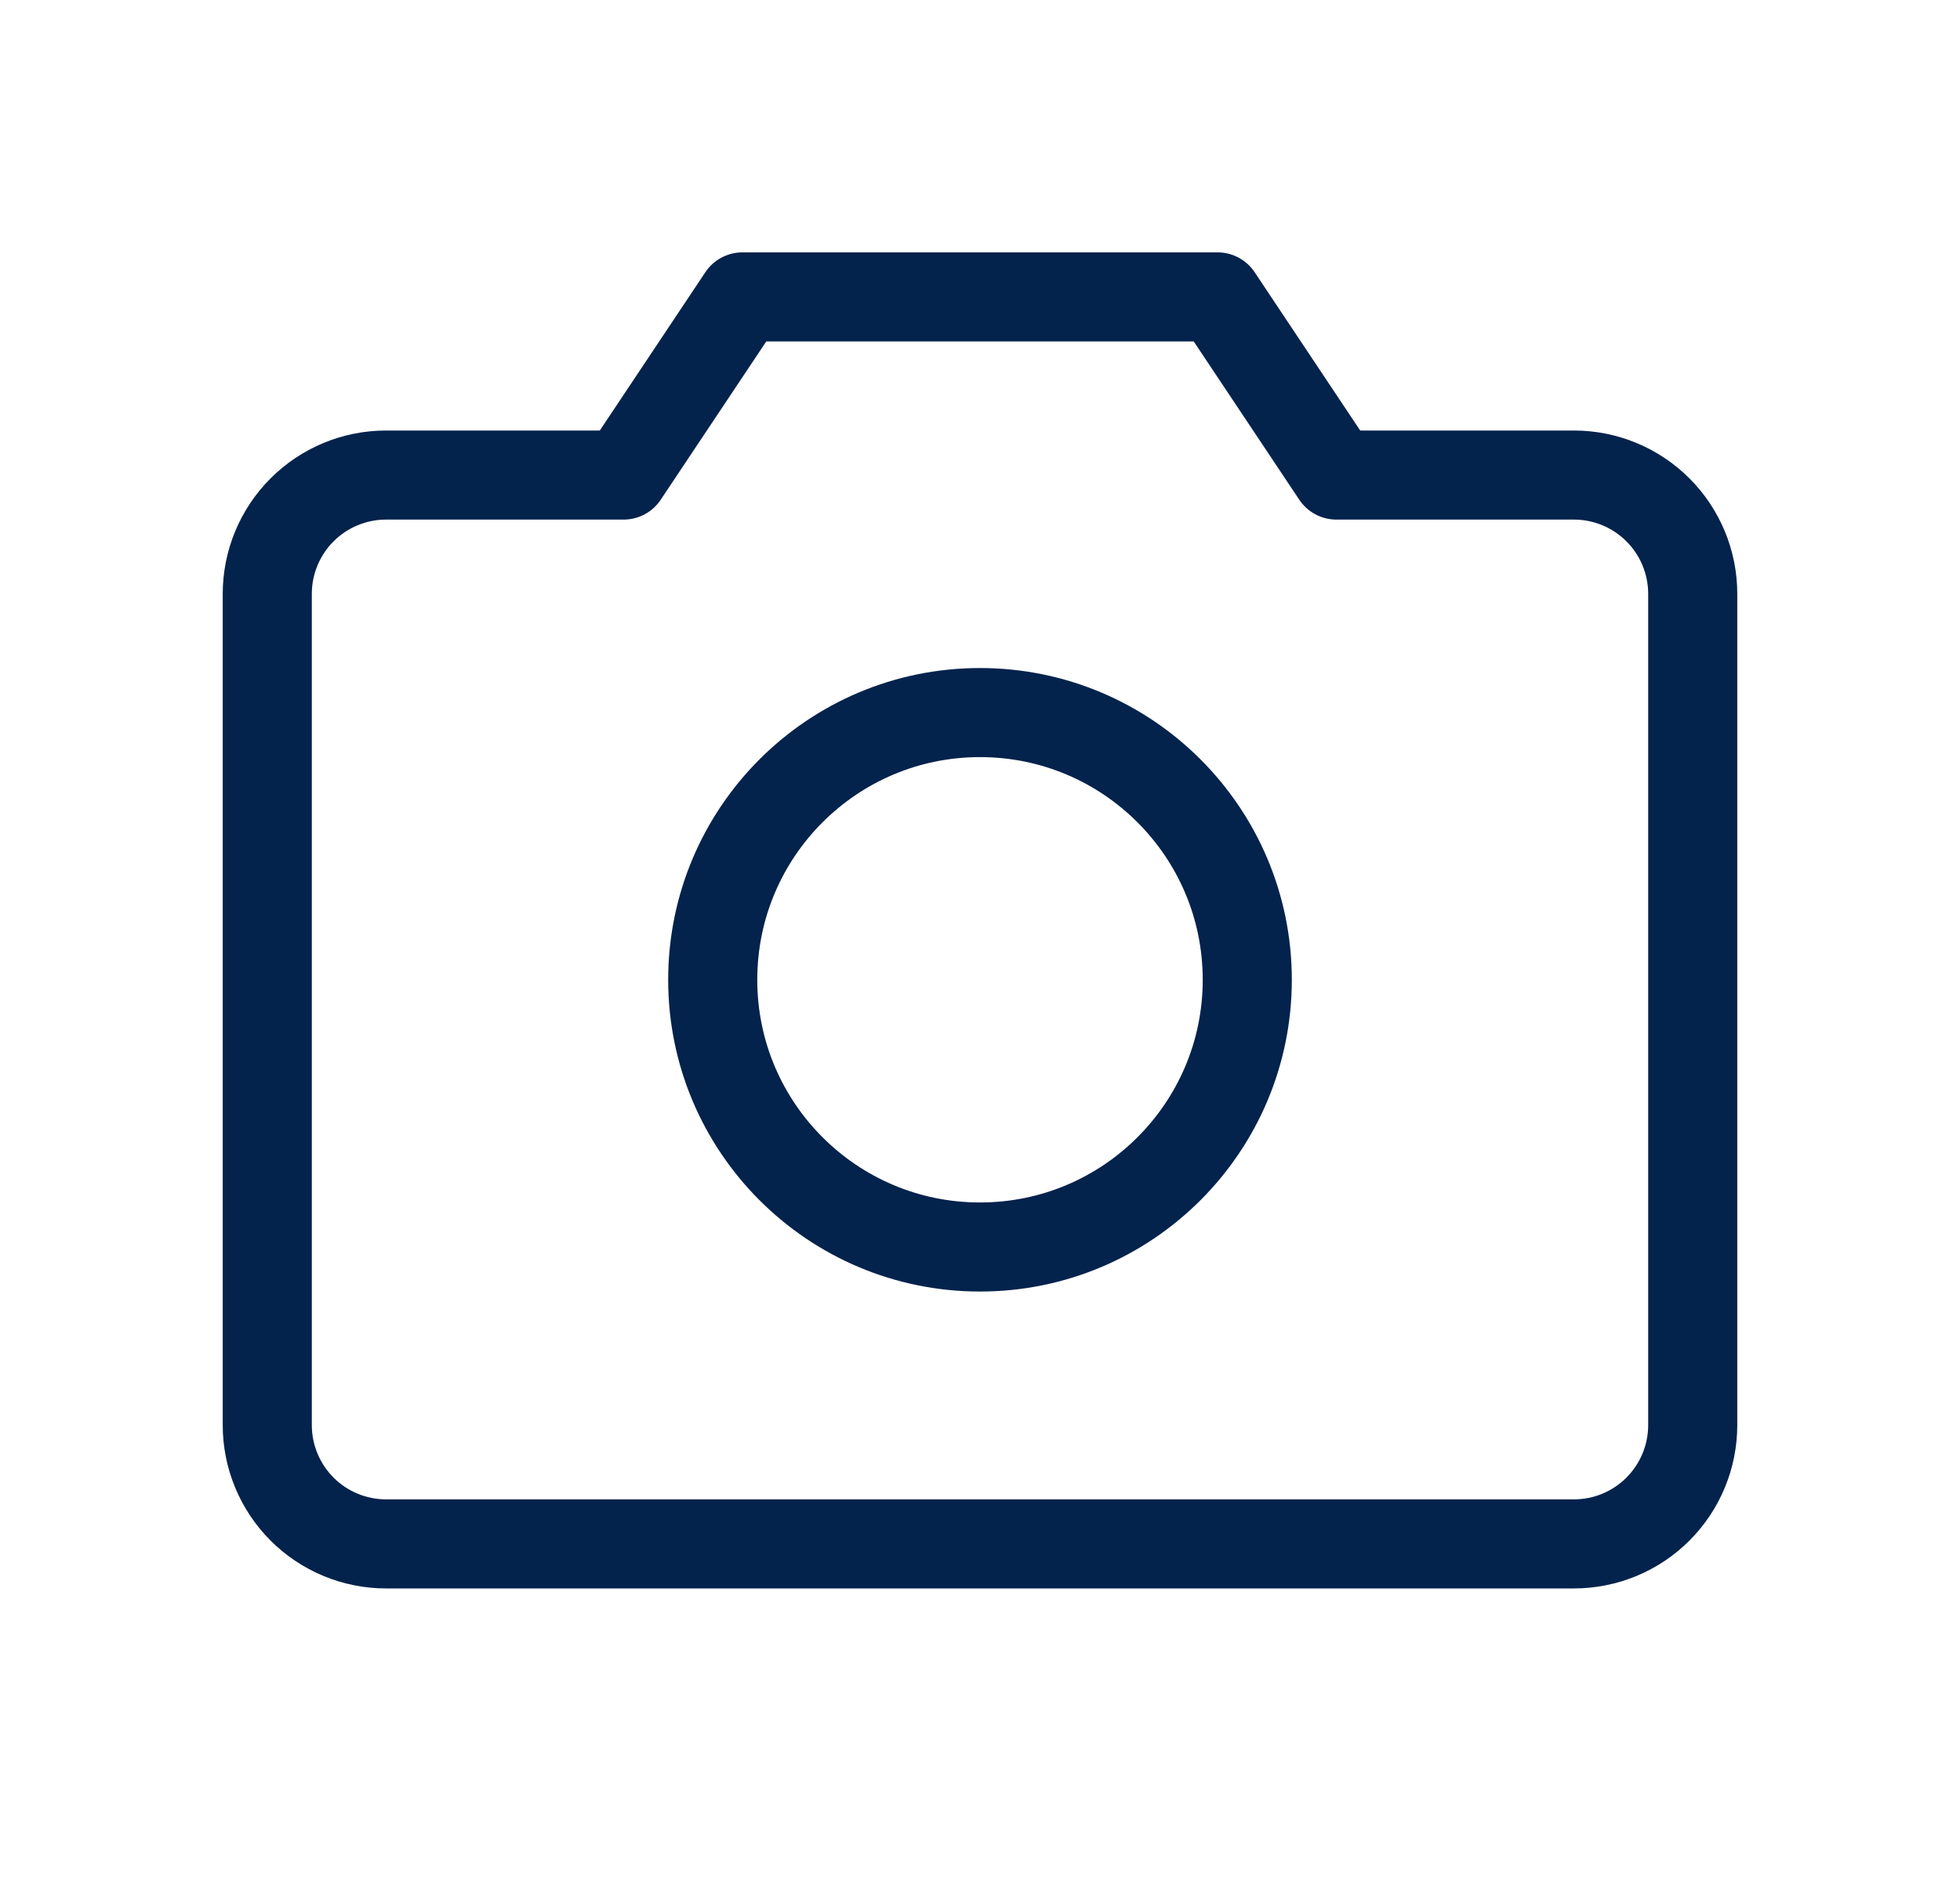 <?xml version="1.0" encoding="UTF-8"?>
<svg xmlns="http://www.w3.org/2000/svg" width="33" height="32" viewBox="0 0 33 32" fill="none">
  <path d="M26.5 26H6.5C5.97 26 5.461 25.789 5.086 25.414C4.711 25.039 4.5 24.53 4.5 24V10C4.5 9.47 4.711 8.961 5.086 8.586C5.461 8.211 5.97 8 6.5 8H10.5L12.5 5H20.5L22.5 8H26.5C27.03 8 27.539 8.211 27.914 8.586C28.289 8.961 28.5 9.47 28.5 10V24C28.5 24.53 28.289 25.039 27.914 25.414C27.539 25.789 27.03 26 26.5 26Z" stroke="#03224C" stroke-width="1.5" stroke-linecap="round" stroke-linejoin="round"></path>
  <path d="M16.5 21C18.985 21 21 18.985 21 16.5C21 14.015 18.985 12 16.5 12C14.015 12 12 14.015 12 16.5C12 18.985 14.015 21 16.5 21Z" stroke="#03224C" stroke-width="1.5" stroke-linecap="round" stroke-linejoin="round"></path>
</svg>
